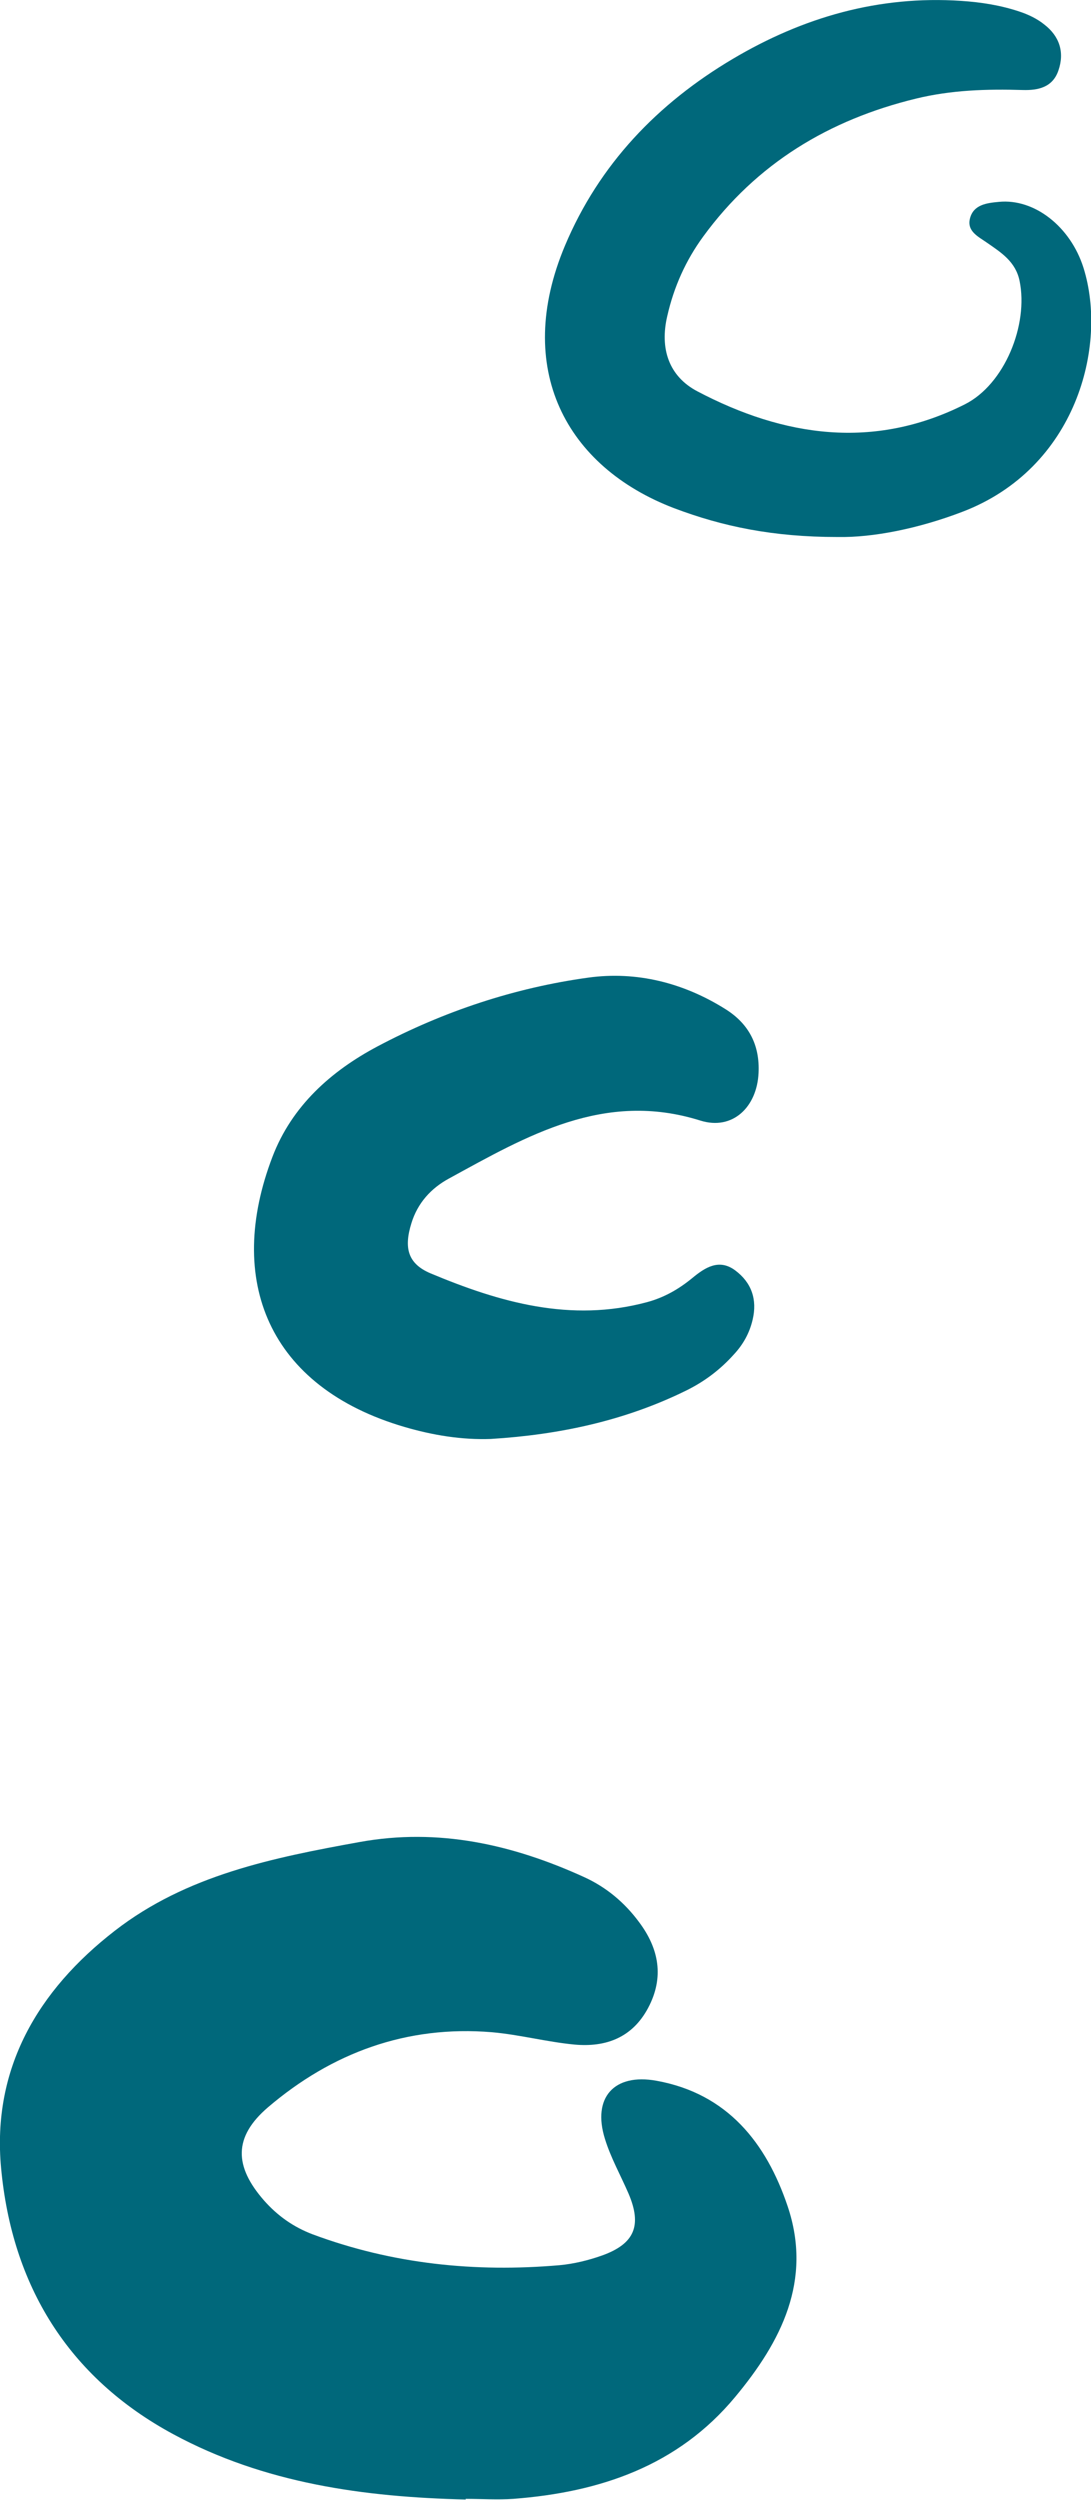 <?xml version="1.0" encoding="UTF-8"?><svg xmlns="http://www.w3.org/2000/svg" viewBox="0 0 49.49 113.31"><defs><style>.d{fill:#00687b;}</style></defs><g id="a"/><g id="b"><g id="c"><g><path class="d" d="M21.13,113.29c-4.62-.11-9.14-.73-13.27-2.96-4.78-2.58-7.32-6.76-7.81-12.06-.42-4.51,1.66-8.05,5.16-10.76,3.25-2.52,7.17-3.31,11.1-4.02,3.58-.65,6.94,.11,10.19,1.59,1.01,.46,1.84,1.16,2.49,2.04,.9,1.2,1.15,2.5,.41,3.89-.72,1.35-1.92,1.79-3.34,1.66-1.26-.12-2.49-.45-3.75-.56-3.86-.32-7.25,.93-10.15,3.4-1.58,1.35-1.54,2.68-.18,4.23,.61,.69,1.33,1.2,2.2,1.53,3.63,1.35,7.37,1.73,11.2,1.4,.65-.06,1.31-.22,1.93-.44,1.48-.53,1.82-1.36,1.2-2.81-.36-.83-.81-1.63-1.07-2.48-.58-1.86,.41-2.98,2.34-2.63,3.21,.58,4.98,2.81,5.95,5.69,1.13,3.36-.29,6.13-2.38,8.64-2.6,3.13-6.14,4.32-10.06,4.62-.72,.05-1.45,0-2.17,0Z"/><path class="d" d="M22.29,65.22c-1.35,.05-2.66-.17-3.93-.54-6.2-1.81-8.14-6.66-6-12.25,.88-2.3,2.65-3.88,4.76-5,3-1.59,6.22-2.66,9.57-3.12,2.18-.3,4.31,.23,6.22,1.43,1.07,.67,1.56,1.64,1.5,2.89-.07,1.54-1.17,2.62-2.64,2.16-4.36-1.37-7.86,.69-11.41,2.63-.81,.44-1.42,1.11-1.7,2.03-.34,1.1-.17,1.82,.86,2.26,3.15,1.32,6.37,2.24,9.83,1.31,.78-.21,1.44-.59,2.05-1.09,.57-.47,1.21-.9,1.95-.35,.74,.55,1.01,1.32,.79,2.24-.14,.6-.43,1.12-.85,1.57-.61,.68-1.32,1.22-2.15,1.63-2.8,1.38-5.78,2.01-8.87,2.2Z"/><path class="d" d="M37.99,24.34c-2.91,0-5.2-.47-7.42-1.31-4.89-1.87-7.29-6.32-4.94-11.9,1.55-3.68,4.2-6.44,7.61-8.46C36.43,.78,39.86-.21,43.6,.04c.91,.06,1.8,.2,2.66,.49,.39,.13,.79,.32,1.11,.58,.69,.53,.93,1.26,.64,2.09-.26,.76-.92,.9-1.61,.88-1.63-.05-3.25,0-4.85,.39-3.95,.96-7.23,2.94-9.65,6.25-.79,1.08-1.33,2.28-1.63,3.6-.35,1.48,.07,2.74,1.37,3.42,3.92,2.06,8,2.66,12.12,.59,1.82-.91,2.9-3.62,2.49-5.6-.18-.87-.83-1.28-1.48-1.73-.38-.27-.92-.51-.77-1.1,.16-.63,.77-.7,1.31-.75,1.61-.16,3.25,1.12,3.84,2.99,1.11,3.54-.33,9.09-5.5,11.06-1.99,.76-4.05,1.17-5.65,1.14Z"/></g></g></g></svg>